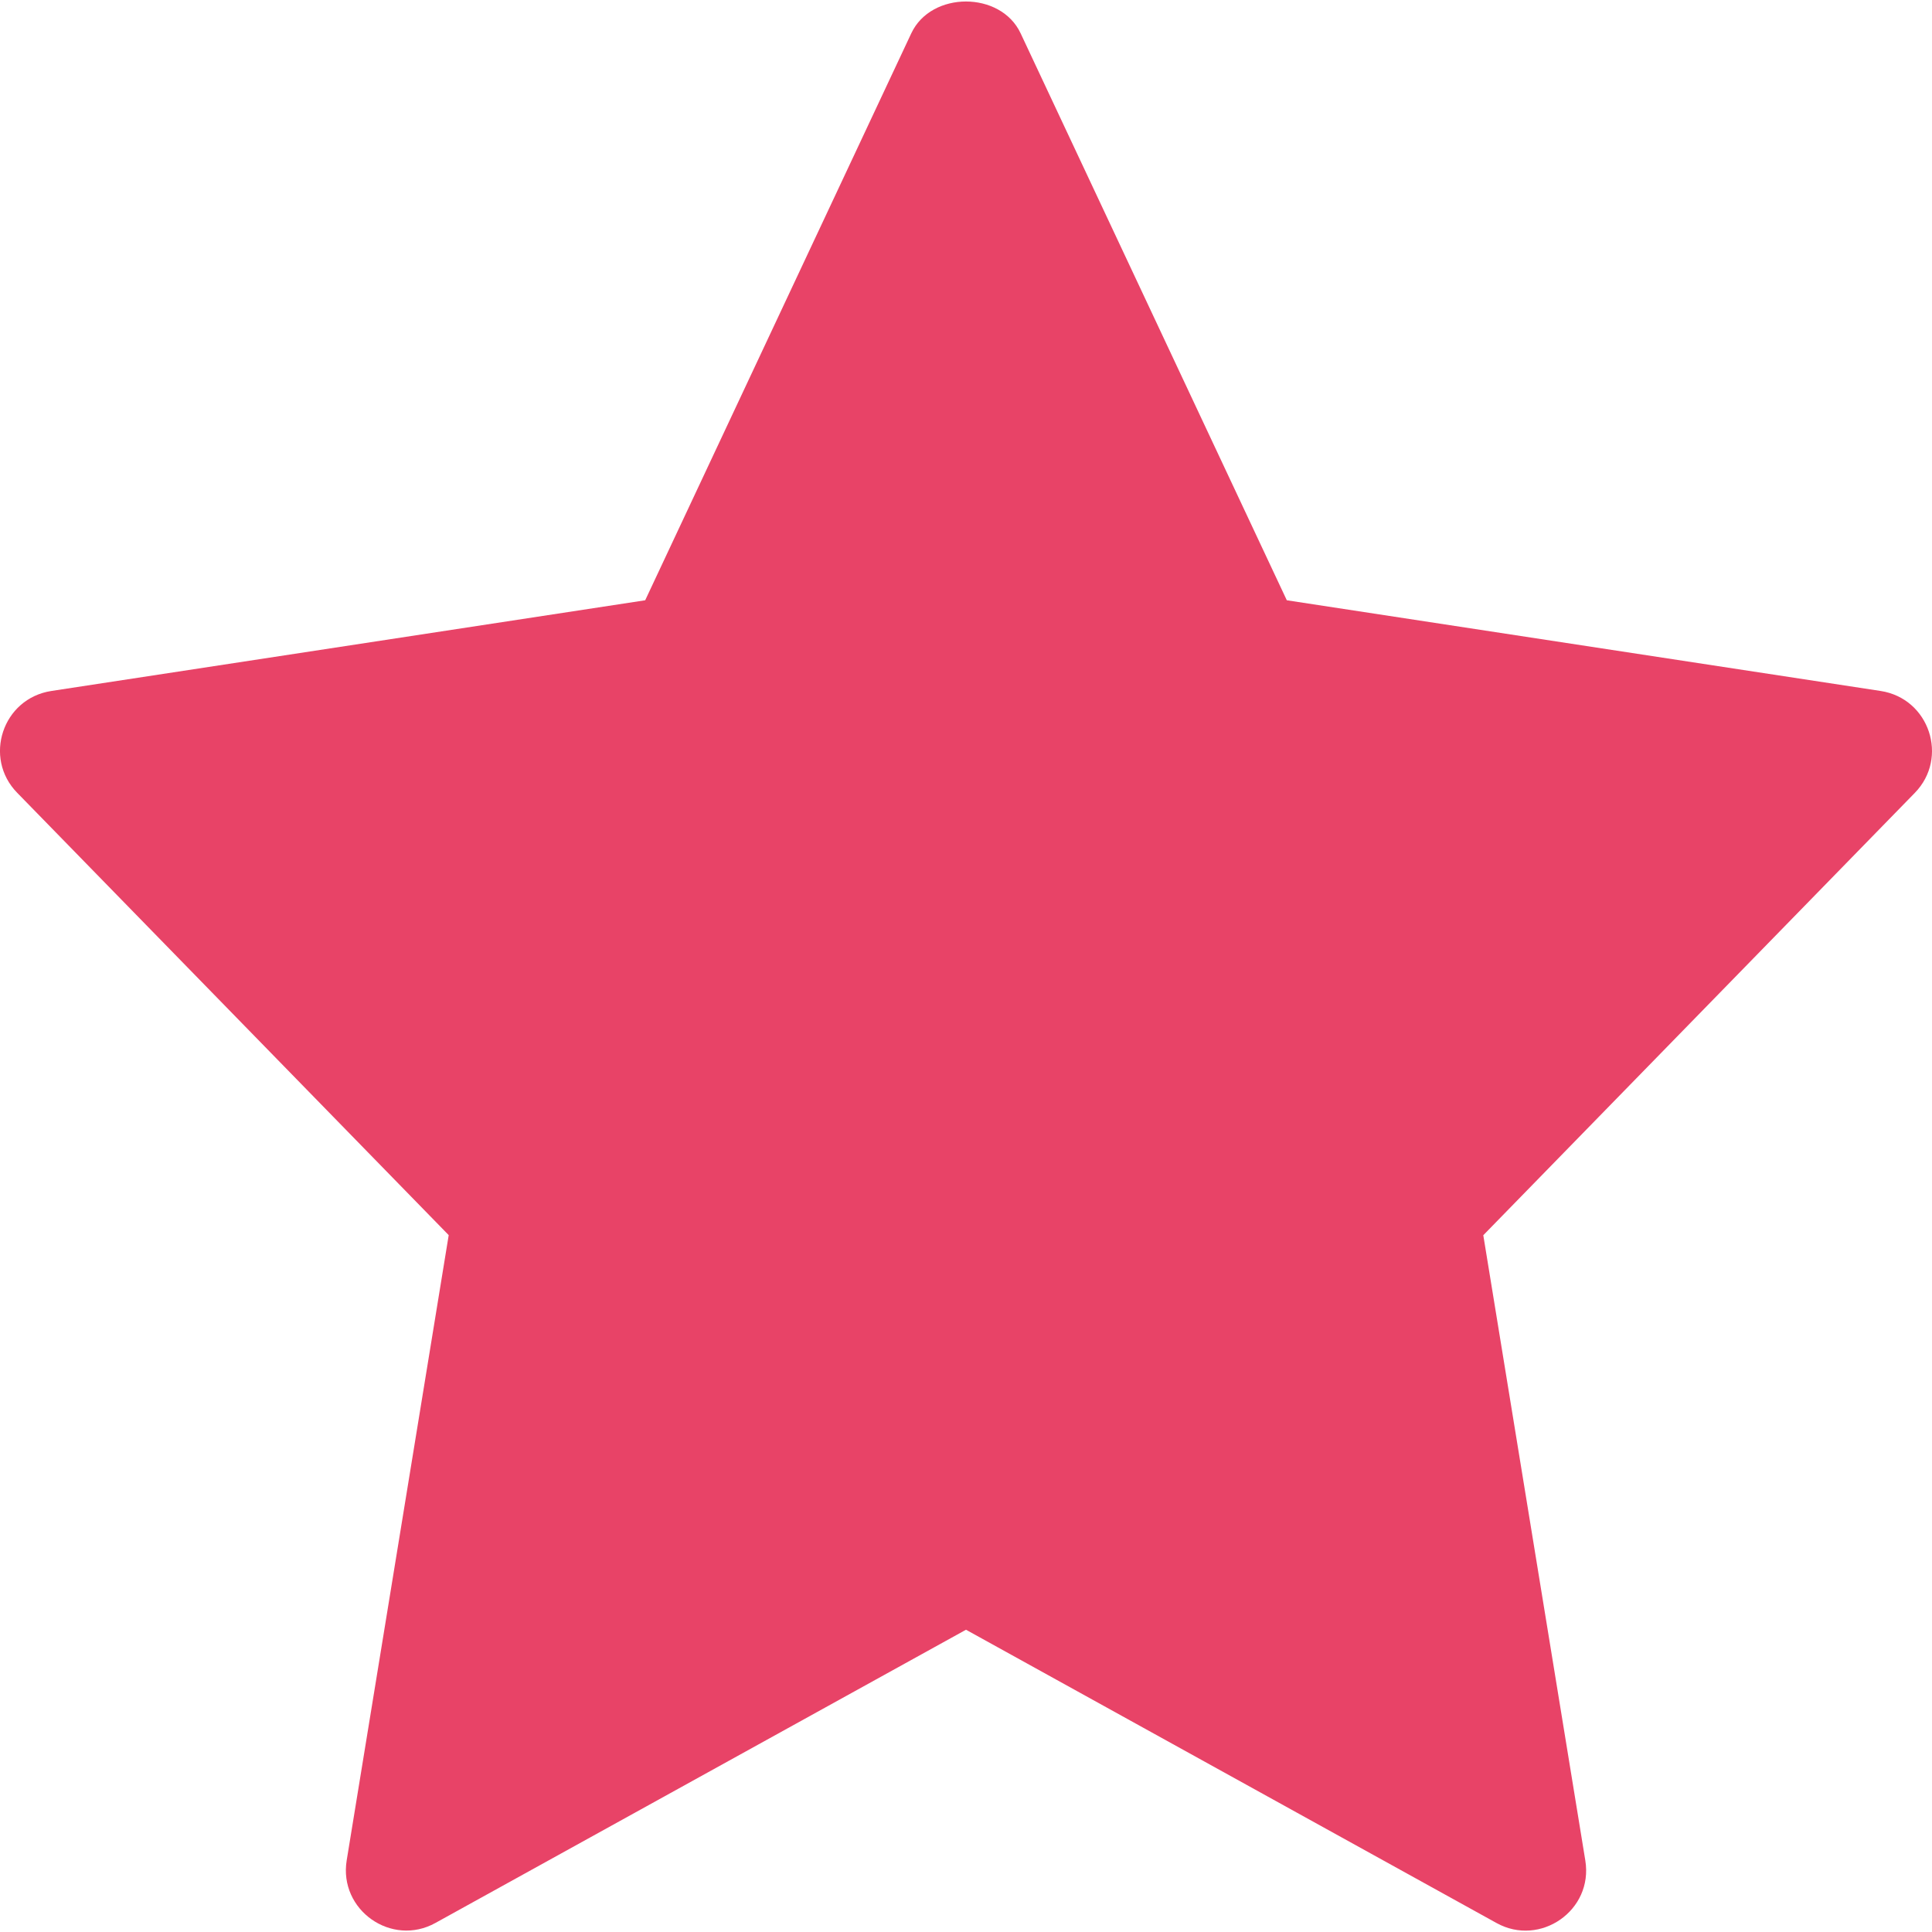 <svg width="20" height="20" viewBox="0 0 20 20" fill="none" xmlns="http://www.w3.org/2000/svg">
<g clip-path="url(#clip0_2002_605)">
<path d="M19.469 7.153L13.321 6.214L10.565 0.344C10.359 -0.094 9.64 -0.094 9.434 0.344L6.679 6.214L0.531 7.153C0.026 7.231 -0.176 7.845 0.178 8.207L4.645 12.786L3.589 19.258C3.505 19.773 4.054 20.158 4.508 19.906L10 16.871L15.492 19.907C15.942 20.157 16.496 19.778 16.411 19.259L15.355 12.787L19.822 8.208C20.176 7.845 19.973 7.231 19.469 7.153Z" fill="#E84367"/>
</g>
<defs>
<clipPath id="clip0_2002_605">
<rect width="20" height="20" fill="white"/>
</clipPath>
</defs>
</svg>
